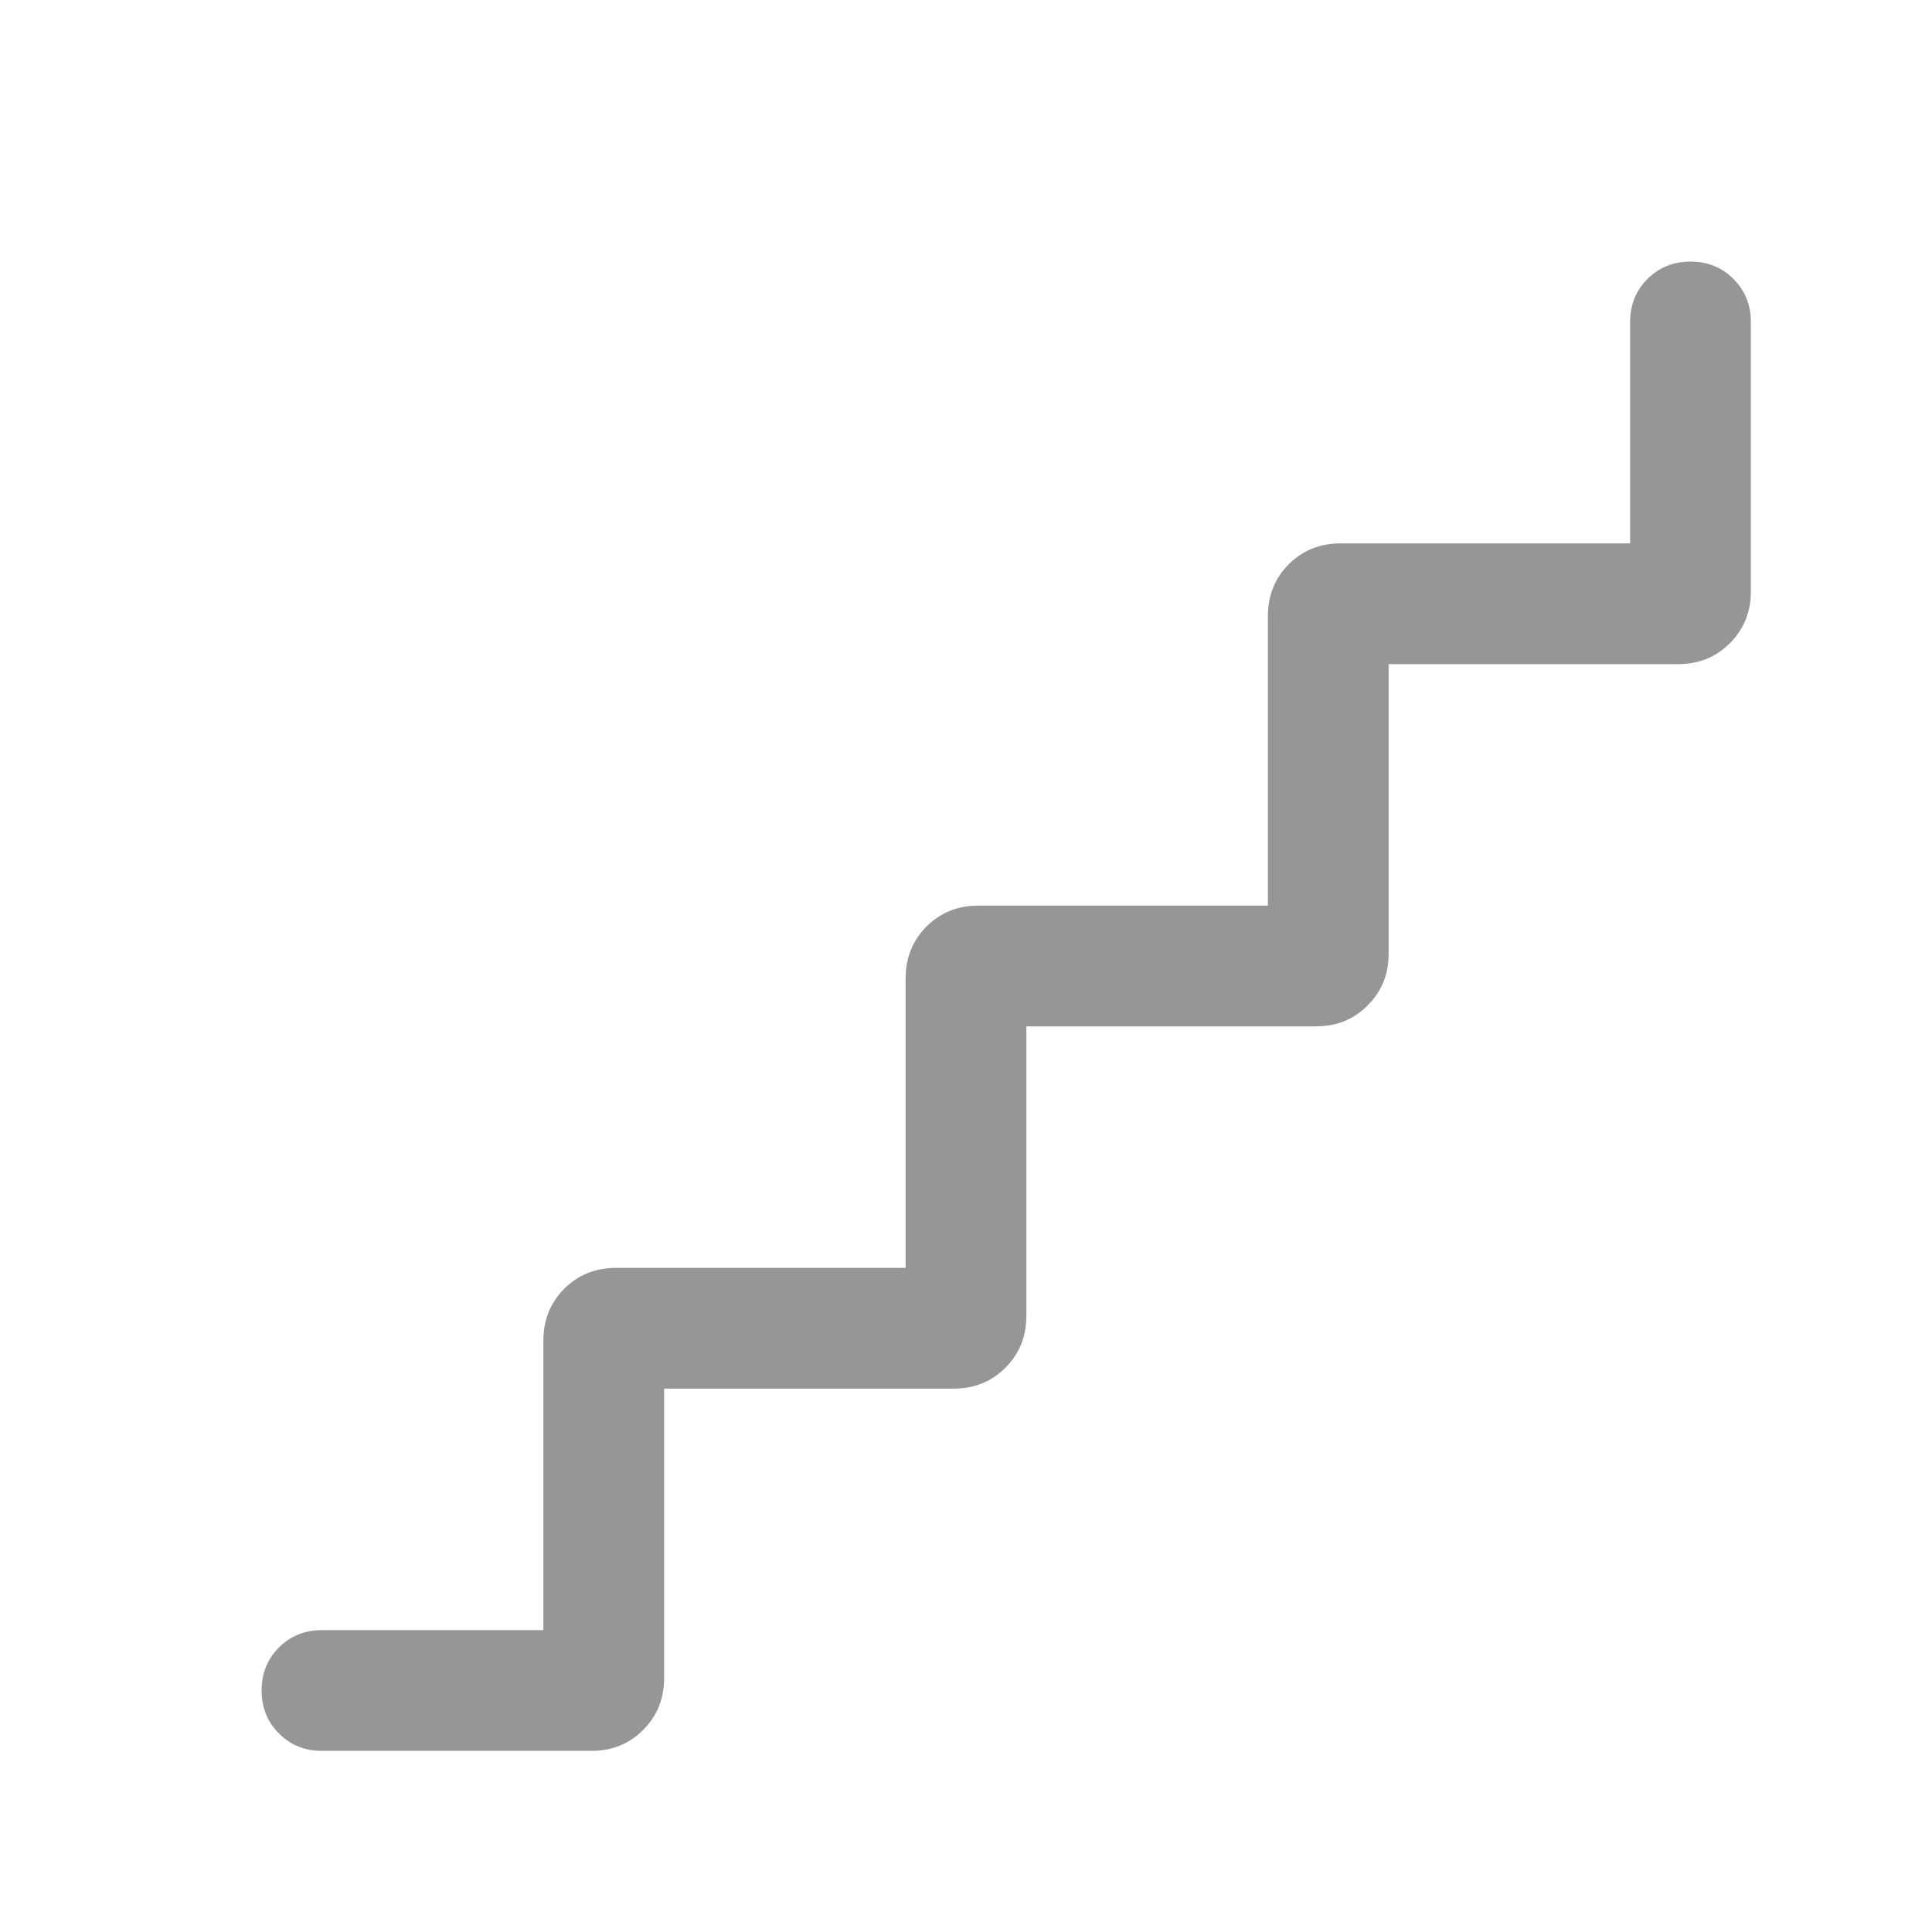 <svg width="20" height="20" viewBox="0 0 20 20" fill="none" xmlns="http://www.w3.org/2000/svg">
<g id="Icon/floor" clip-path="url(#clip0_386_42510)">
<mask id="mask0_386_42510" style="mask-type:alpha" maskUnits="userSpaceOnUse" x="0" y="0" width="20" height="20">
<rect id="Bounding box" width="20" height="20" fill="#D9D9D9"/>
</mask>
<g mask="url(#mask0_386_42510)">
<path id="floor" d="M5.625 16.875V13.878C5.625 13.665 5.697 13.486 5.841 13.341C5.986 13.197 6.164 13.125 6.378 13.125H9.375V10.128C9.375 9.915 9.447 9.736 9.591 9.591C9.736 9.447 9.914 9.375 10.128 9.375H13.125V6.378C13.125 6.165 13.197 5.986 13.341 5.841C13.486 5.697 13.665 5.625 13.878 5.625H16.875V3.333C16.875 3.156 16.935 3.008 17.054 2.888C17.174 2.768 17.323 2.708 17.5 2.708C17.677 2.708 17.826 2.768 17.945 2.888C18.065 3.008 18.125 3.156 18.125 3.333V6.122C18.125 6.335 18.052 6.514 17.908 6.658C17.764 6.803 17.585 6.875 17.371 6.875H14.375V9.872C14.375 10.085 14.303 10.264 14.158 10.408C14.014 10.553 13.835 10.625 13.621 10.625H10.625V13.622C10.625 13.835 10.553 14.014 10.408 14.158C10.264 14.303 10.085 14.375 9.871 14.375H6.875V17.372C6.875 17.585 6.802 17.764 6.658 17.908C6.514 18.053 6.335 18.125 6.121 18.125H3.333C3.156 18.125 3.007 18.065 2.888 17.945C2.768 17.825 2.708 17.677 2.708 17.5C2.708 17.323 2.768 17.174 2.888 17.054C3.007 16.935 3.156 16.875 3.333 16.875H5.625Z" fill="#969696"/>
</g>
</g>
<defs>
<clipPath id="clip0_386_42510">
<rect width="20" height="20" fill="white"/>
</clipPath>
</defs>
</svg>
